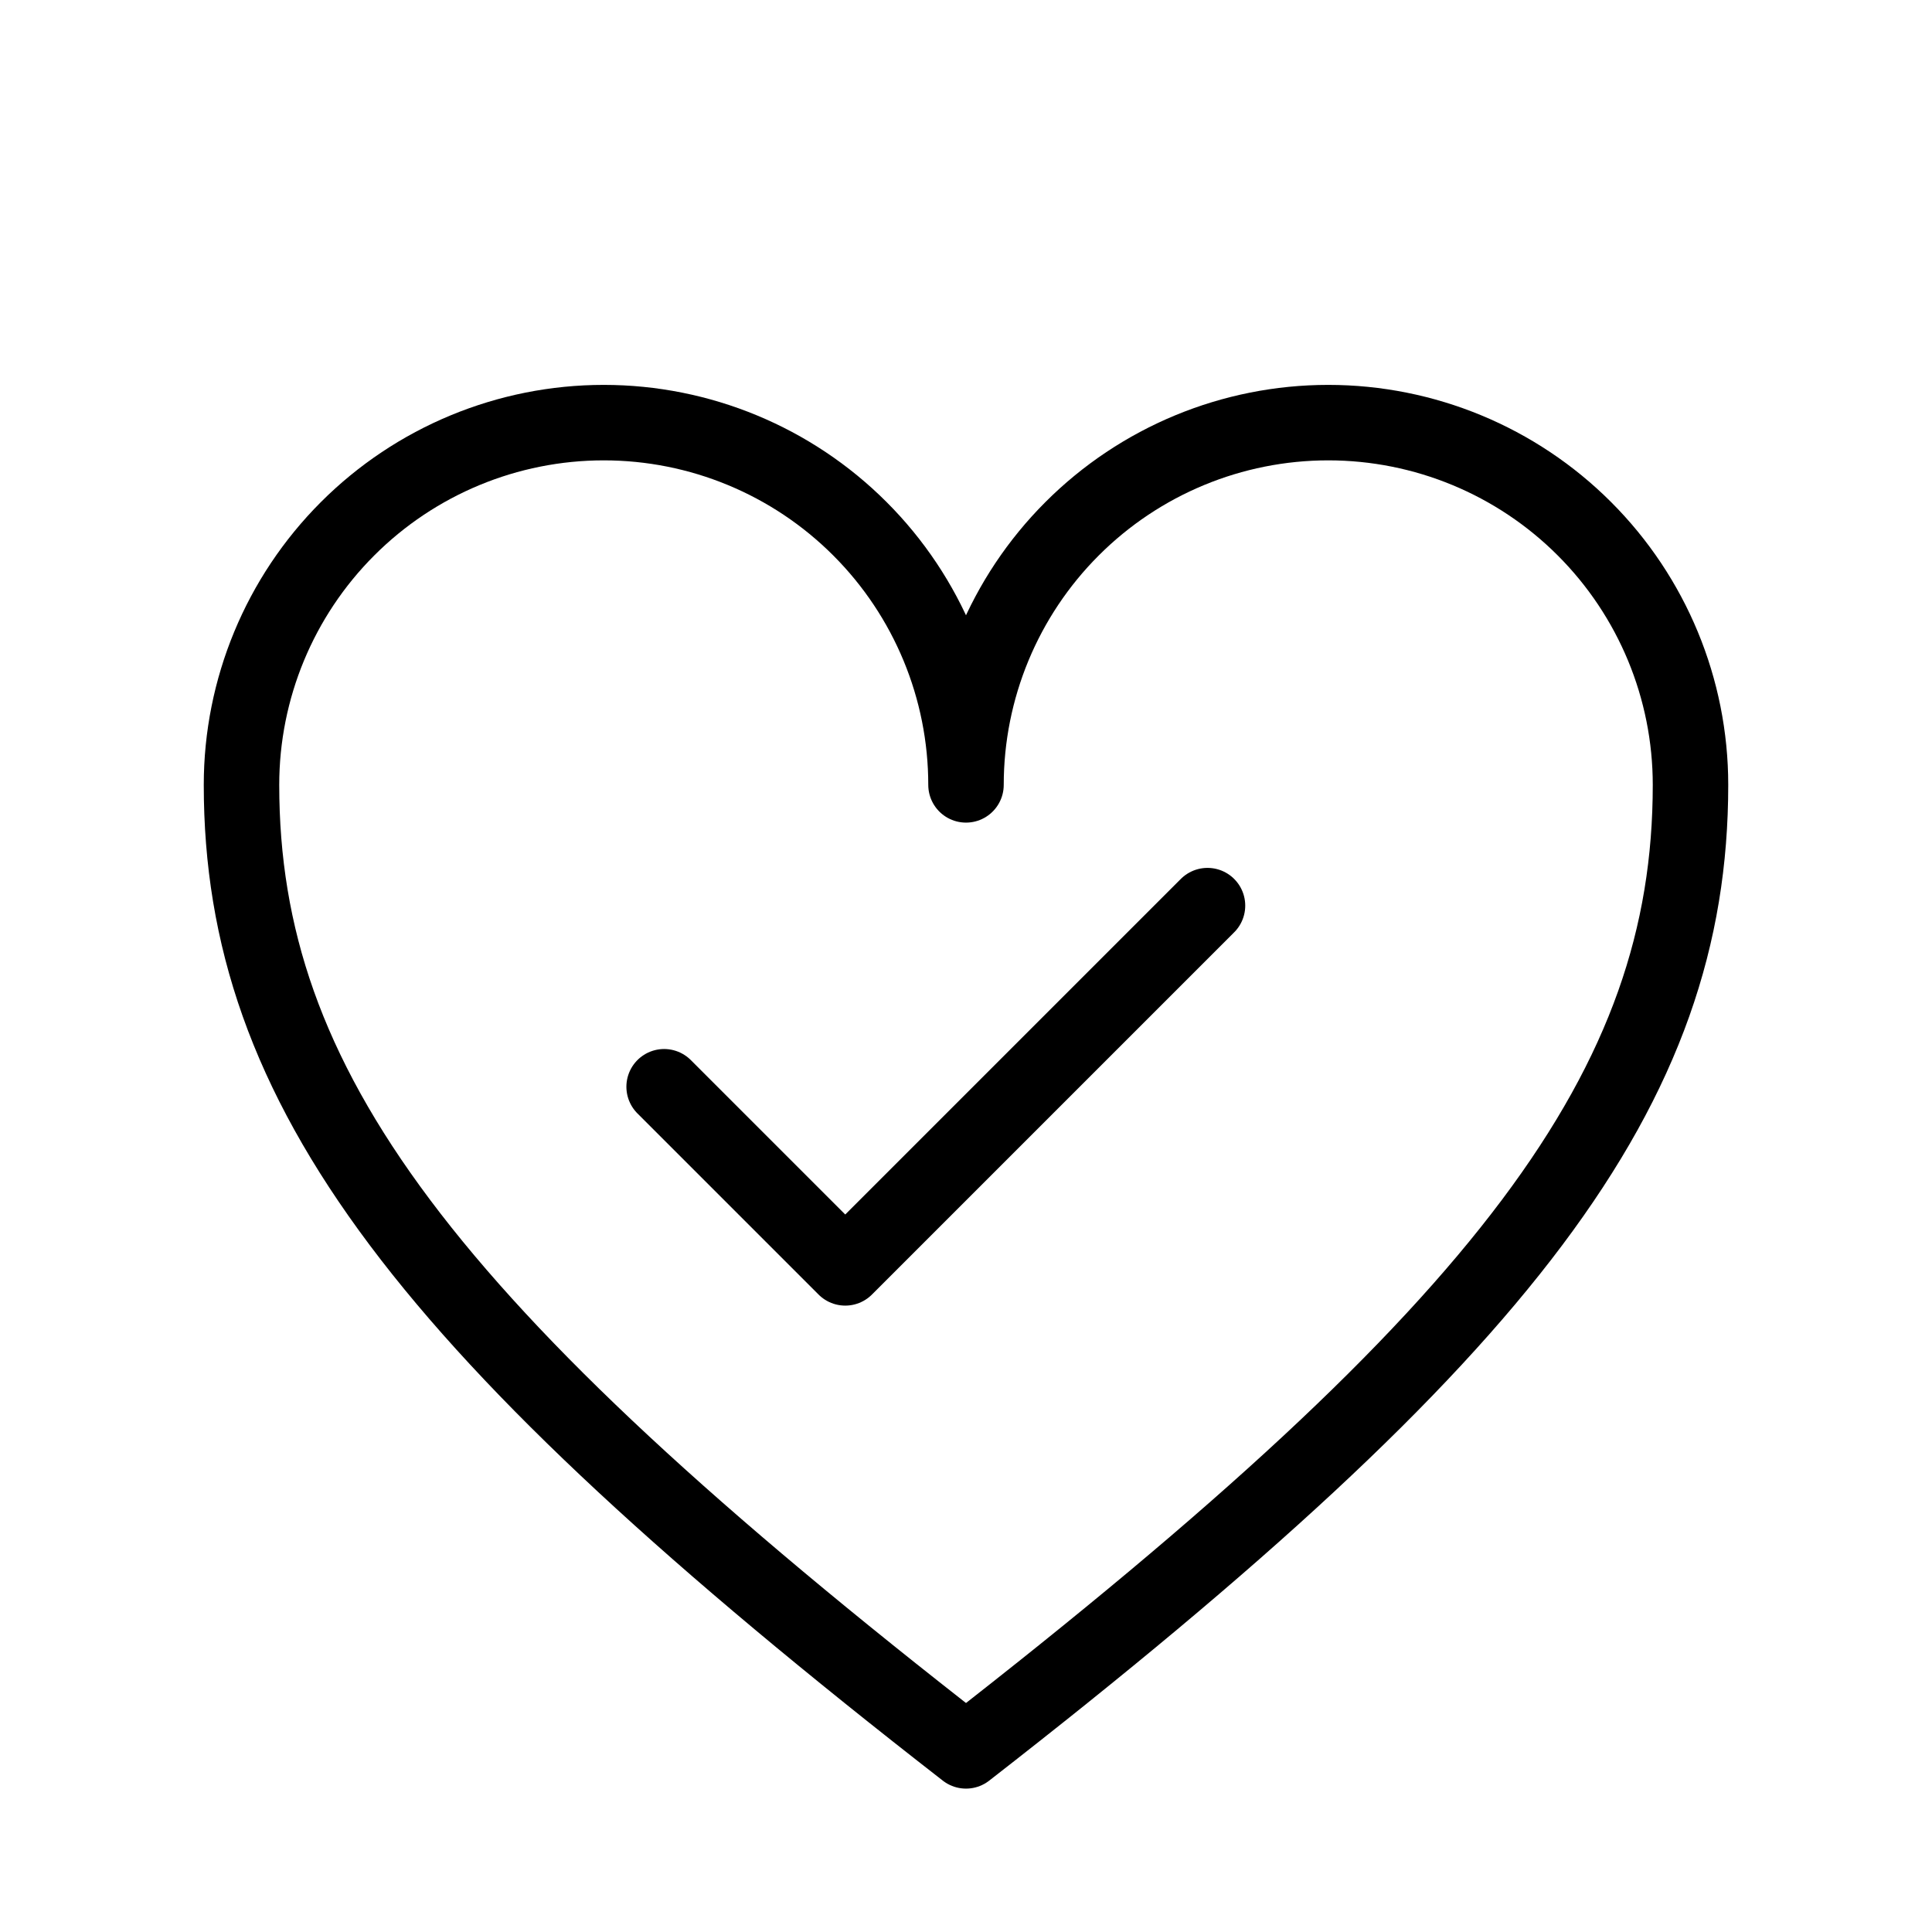 <svg xmlns="http://www.w3.org/2000/svg" width="64" height="64" viewBox="0 0 64 64" fill="none"><path d="M32 58C14 44 8 36 8 26C8 22.817 9.264 19.765 11.515 17.515C13.765 15.264 16.817 14 20 14C23.183 14 26.235 15.264 28.485 17.515C30.736 19.765 32 22.817 32 26C32 22.817 33.264 19.765 35.515 17.515C37.765 15.264 40.817 14 44 14C47.183 14 50.235 15.264 52.485 17.515C54.736 19.765 56 22.817 56 26C56 36 50 44 32 58Z" stroke="black" stroke-width="2.5" stroke-linecap="round" stroke-linejoin="round"></path><path d="M22 36L28 42L40 30" stroke="black" stroke-width="2.5" stroke-linecap="round" stroke-linejoin="round"></path></svg>
